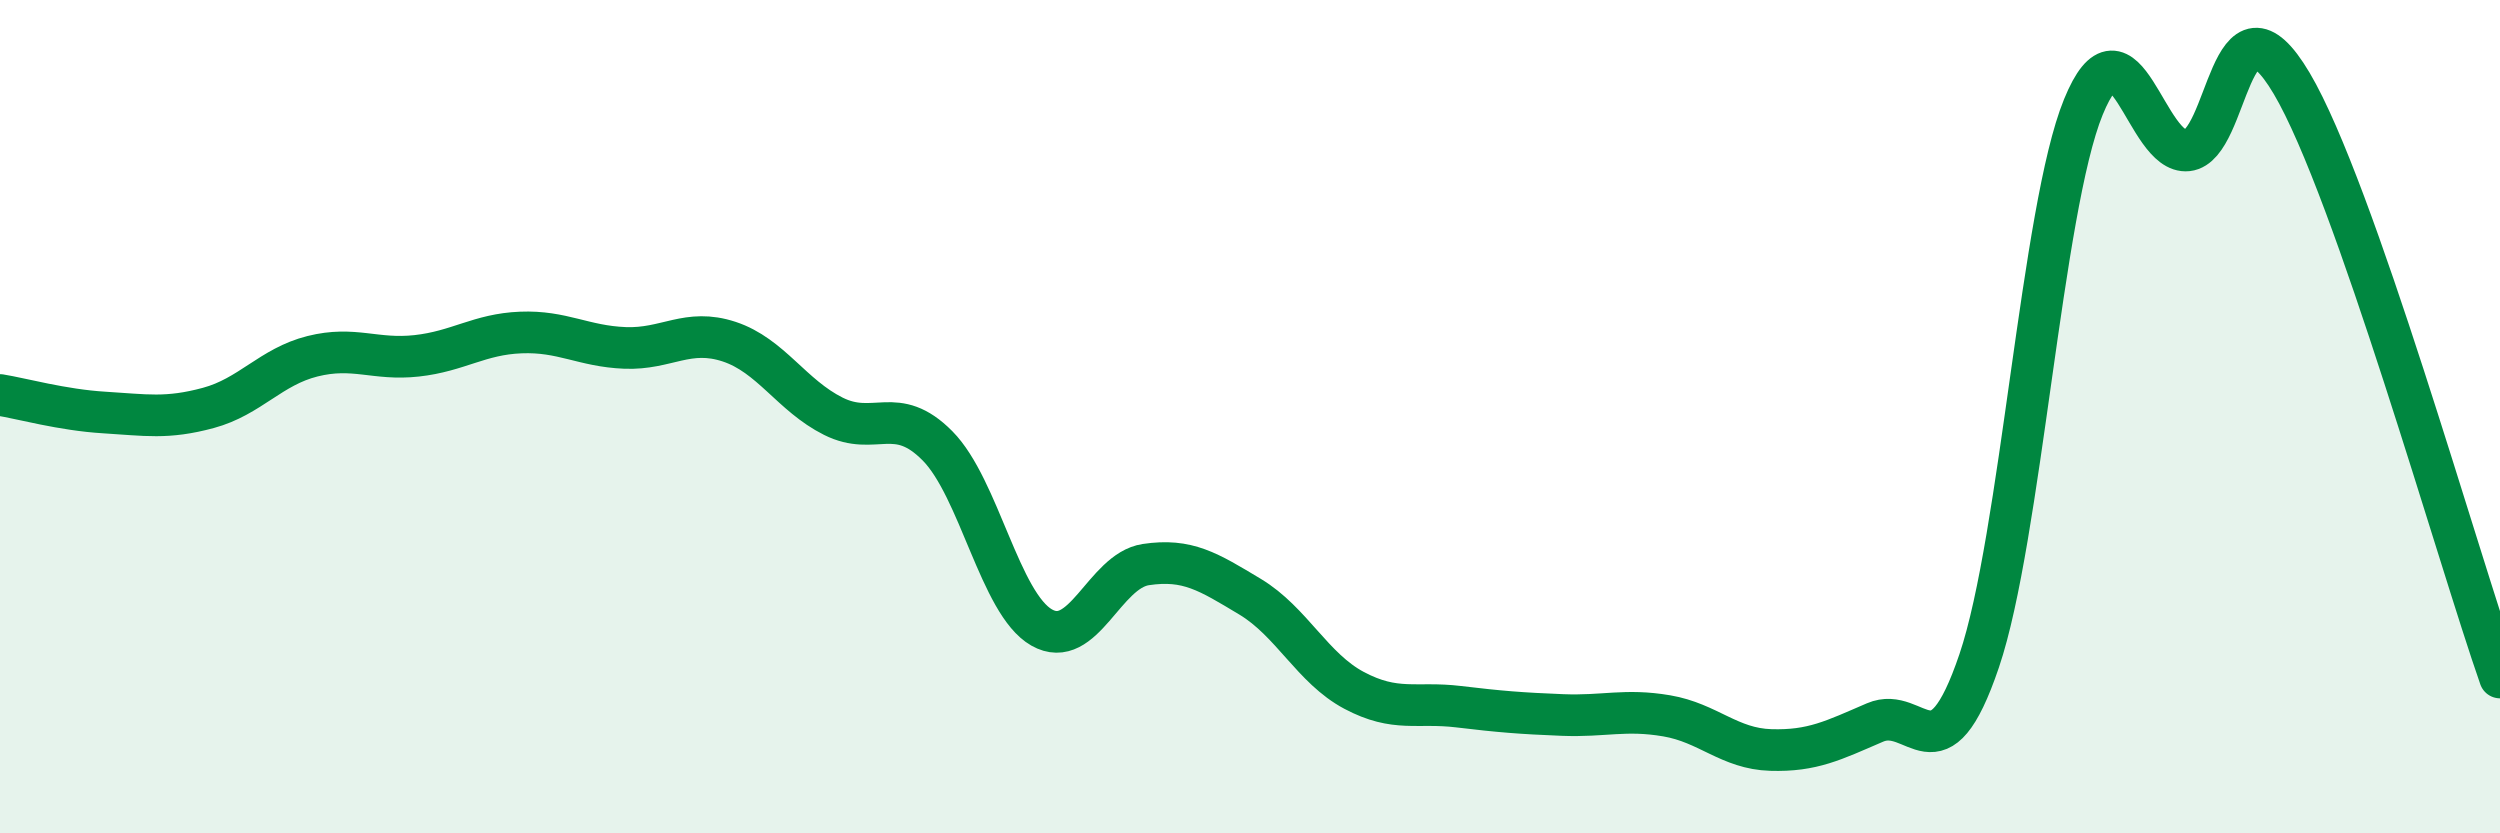 
    <svg width="60" height="20" viewBox="0 0 60 20" xmlns="http://www.w3.org/2000/svg">
      <path
        d="M 0,9.48 C 0.5,9.56 1.5,9.84 2.5,9.9 C 3.5,9.96 4,10.06 5,9.79 C 6,9.52 6.5,8.8 7.5,8.55 C 8.5,8.3 9,8.65 10,8.54 C 11,8.43 11.5,8.02 12.5,7.98 C 13.5,7.94 14,8.31 15,8.35 C 16,8.39 16.5,7.87 17.5,8.2 C 18.5,8.53 19,9.49 20,9.99 C 21,10.49 21.5,9.69 22.5,10.7 C 23.5,11.71 24,14.49 25,15.06 C 26,15.63 26.5,13.7 27.5,13.55 C 28.5,13.4 29,13.72 30,14.32 C 31,14.92 31.5,16.04 32.5,16.57 C 33.5,17.1 34,16.84 35,16.96 C 36,17.08 36.5,17.12 37.5,17.16 C 38.5,17.2 39,17.01 40,17.18 C 41,17.35 41.5,17.97 42.5,18 C 43.5,18.03 44,17.77 45,17.34 C 46,16.91 46.5,18.81 47.5,15.86 C 48.5,12.91 49,5.02 50,2.57 C 51,0.12 51.5,3.72 52.5,3.61 C 53.5,3.5 53.5,-0.53 55,2 C 56.5,4.53 59,13.41 60,16.26L60 20L0 20Z"
        fill="#008740"
        opacity="0.1"
        stroke-linecap="round"
        stroke-linejoin="round"
      />
      <path
        d="M 0,9.48 C 0.5,9.56 1.5,9.84 2.5,9.9 C 3.5,9.96 4,10.06 5,9.79 C 6,9.52 6.5,8.8 7.5,8.55 C 8.5,8.3 9,8.65 10,8.54 C 11,8.43 11.5,8.02 12.5,7.98 C 13.5,7.94 14,8.31 15,8.35 C 16,8.39 16.5,7.87 17.5,8.2 C 18.5,8.53 19,9.49 20,9.99 C 21,10.49 21.5,9.69 22.5,10.7 C 23.5,11.71 24,14.49 25,15.06 C 26,15.63 26.5,13.7 27.5,13.55 C 28.5,13.4 29,13.72 30,14.32 C 31,14.92 31.5,16.04 32.5,16.57 C 33.5,17.1 34,16.84 35,16.96 C 36,17.08 36.5,17.12 37.5,17.16 C 38.5,17.2 39,17.01 40,17.18 C 41,17.35 41.5,17.97 42.5,18 C 43.5,18.03 44,17.77 45,17.34 C 46,16.91 46.5,18.81 47.5,15.86 C 48.5,12.91 49,5.02 50,2.57 C 51,0.12 51.5,3.72 52.5,3.61 C 53.5,3.5 53.5,-0.53 55,2 C 56.5,4.53 59,13.41 60,16.26"
        stroke="#008740"
        stroke-width="1"
        fill="none"
        stroke-linecap="round"
        stroke-linejoin="round"
      />
    </svg>
  